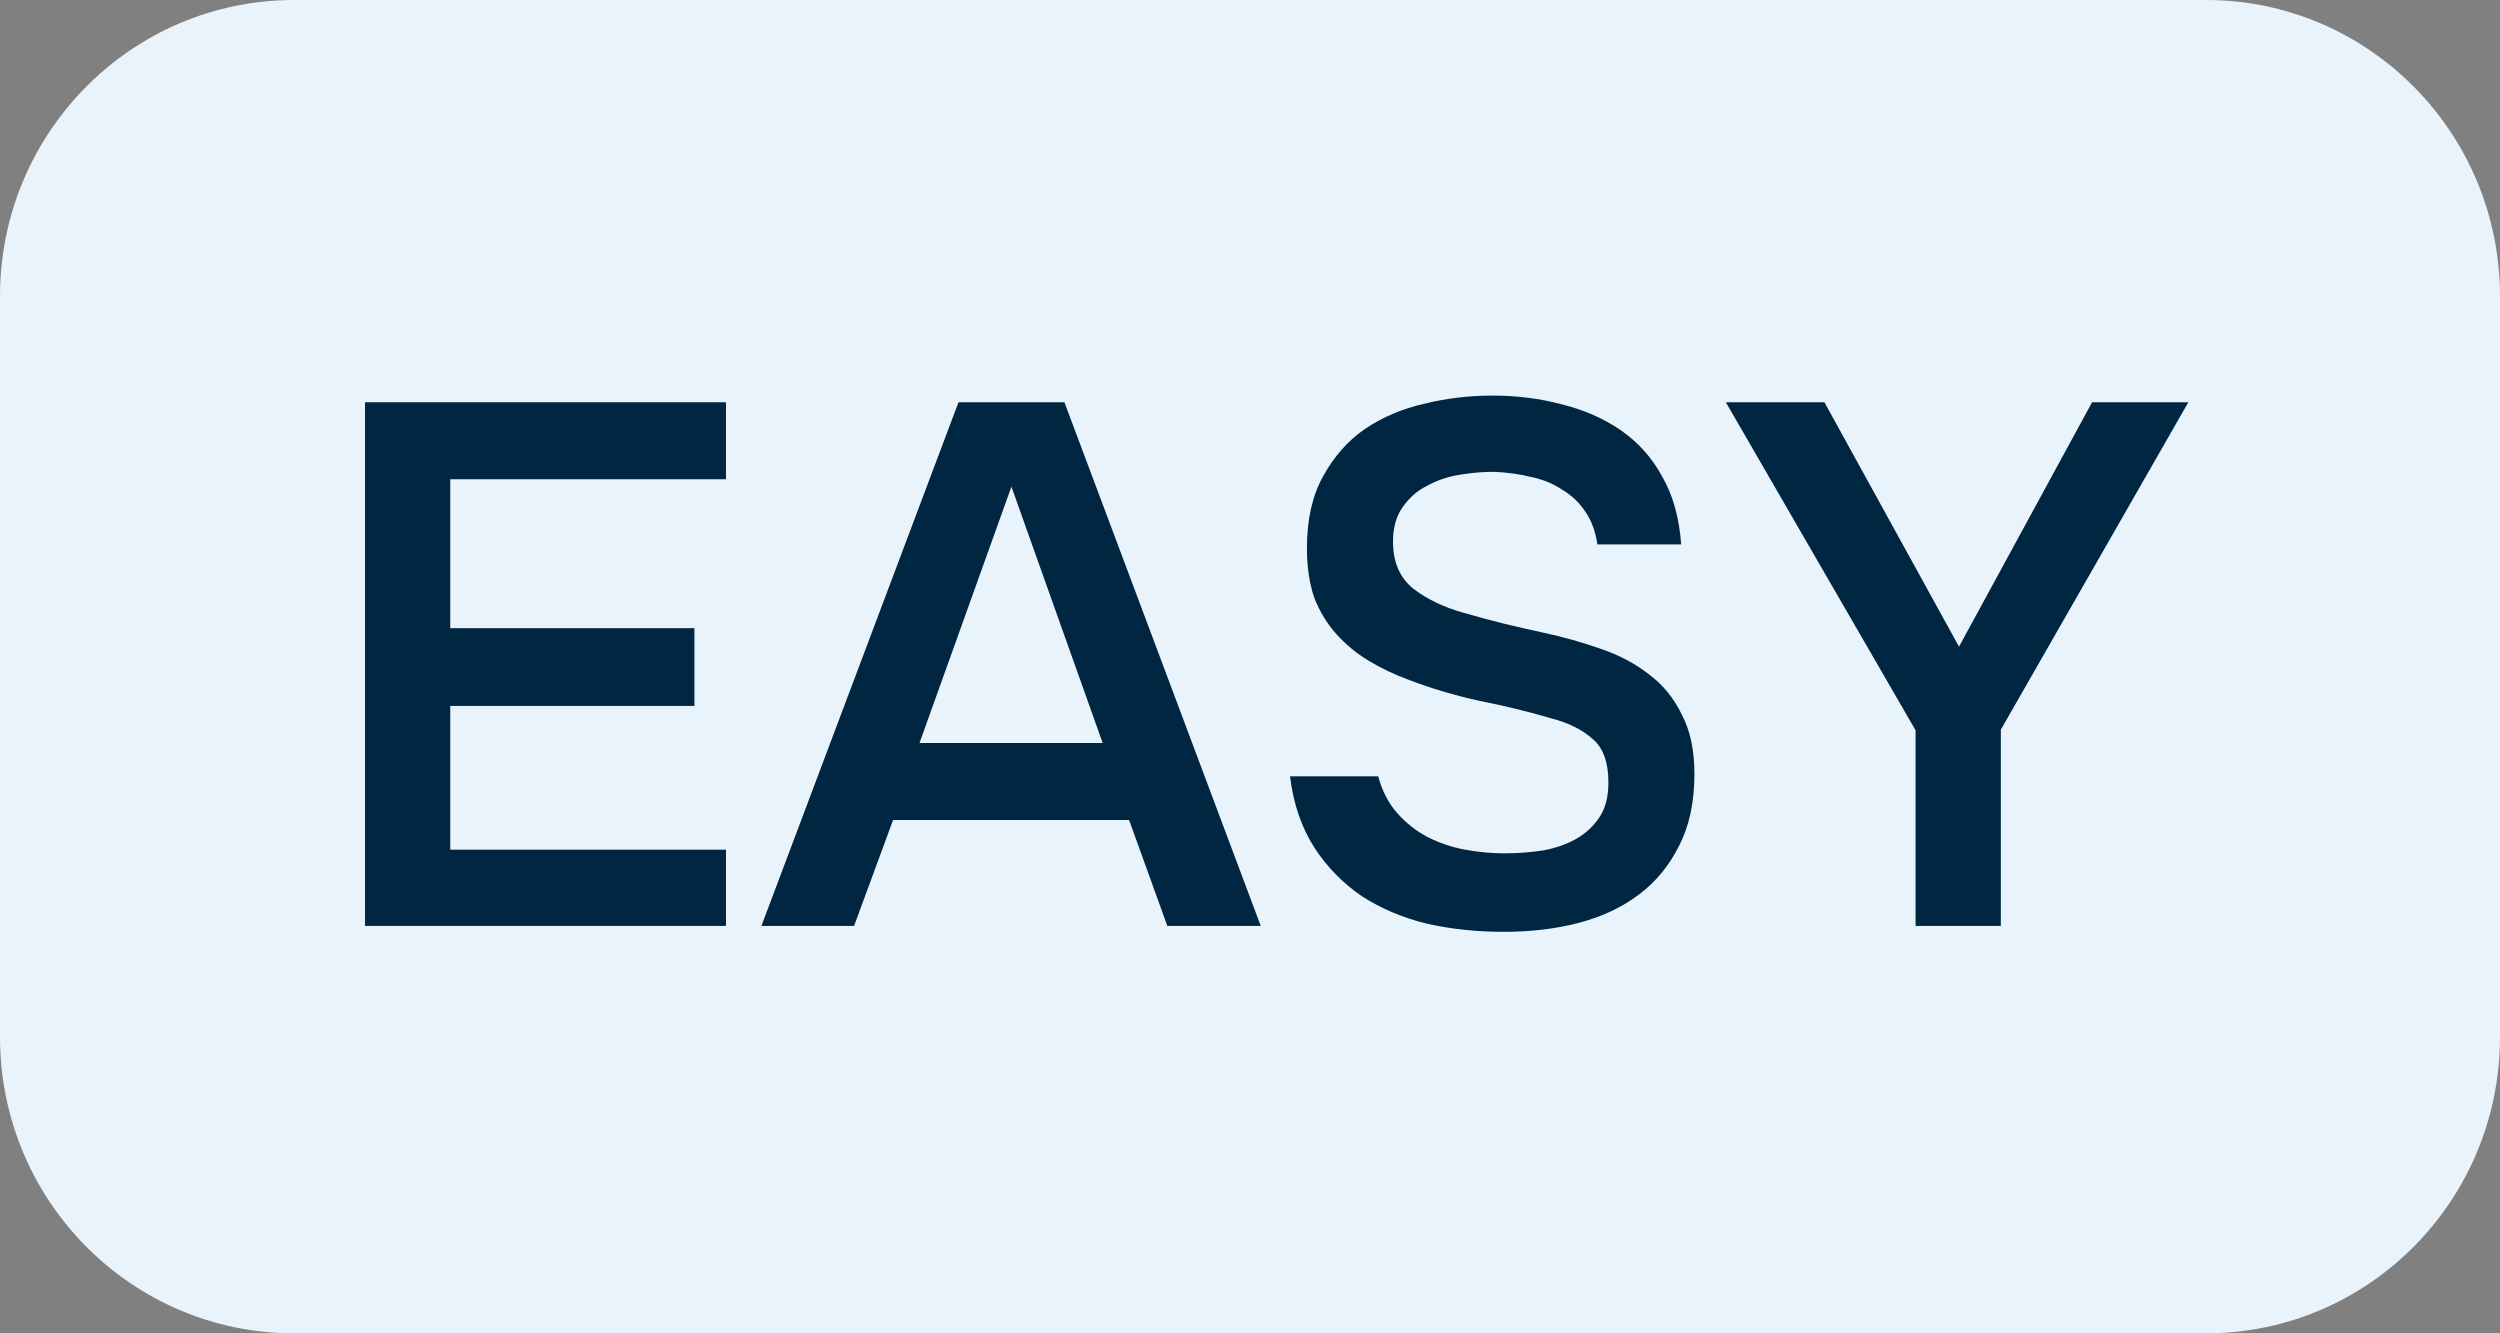 <svg width="30" height="16" viewBox="0 0 30 16" fill="none" xmlns="http://www.w3.org/2000/svg">
<rect x="0" y="0" width="30" height="16" fill="#808080" stroke="none"/>
<path d="M0 3.556C0 1.592 1.58 0 3.529 0H26.471C28.42 0 30 1.592 30 3.556V12.444C30 14.408 28.42 16 26.471 16H3.529C1.58 16 0 14.408 0 12.444V3.556Z" fill="#E8F3FB"/>
<path d="M4.38 4.827H8.712V5.751H5.403V7.538H8.333V8.471H5.403V10.196H8.712V11.111H4.38V4.827Z" fill="#002641"/>
<path d="M14.008 11.111L13.549 9.84H10.717L10.249 11.111H9.137L11.502 4.827H12.773L15.129 11.111H14.008ZM13.232 8.916L12.137 5.84L11.034 8.916H13.232Z" fill="#002641"/>
<path d="M17.924 5.662C17.789 5.662 17.651 5.674 17.51 5.698C17.369 5.721 17.239 5.766 17.122 5.831C17.004 5.89 16.907 5.976 16.83 6.089C16.754 6.196 16.716 6.332 16.716 6.498C16.716 6.747 16.798 6.936 16.963 7.067C17.127 7.191 17.325 7.286 17.554 7.351C17.719 7.399 17.883 7.443 18.048 7.484C18.219 7.526 18.375 7.561 18.516 7.591C18.763 7.644 18.995 7.71 19.213 7.787C19.436 7.864 19.63 7.967 19.795 8.098C19.96 8.222 20.089 8.382 20.183 8.578C20.283 8.767 20.333 9.004 20.333 9.289C20.333 9.627 20.271 9.914 20.148 10.151C20.03 10.388 19.869 10.584 19.663 10.738C19.457 10.892 19.216 11.004 18.939 11.076C18.663 11.147 18.366 11.182 18.048 11.182C17.724 11.182 17.416 11.15 17.122 11.084C16.833 11.013 16.575 10.904 16.345 10.756C16.116 10.601 15.925 10.406 15.771 10.169C15.619 9.932 15.521 9.647 15.48 9.316H16.539C16.586 9.493 16.663 9.641 16.769 9.76C16.875 9.879 16.995 9.973 17.13 10.044C17.271 10.116 17.422 10.166 17.58 10.196C17.739 10.225 17.895 10.24 18.048 10.24C18.213 10.24 18.372 10.228 18.524 10.204C18.677 10.175 18.81 10.127 18.922 10.062C19.033 9.997 19.125 9.911 19.195 9.804C19.266 9.698 19.301 9.559 19.301 9.387C19.301 9.15 19.239 8.978 19.116 8.871C18.992 8.759 18.827 8.676 18.622 8.622C18.339 8.539 18.048 8.468 17.748 8.409C17.454 8.344 17.174 8.261 16.91 8.16C16.733 8.095 16.572 8.018 16.424 7.929C16.277 7.84 16.148 7.733 16.036 7.609C15.925 7.484 15.836 7.339 15.771 7.173C15.713 7.001 15.683 6.803 15.683 6.578C15.683 6.234 15.748 5.947 15.877 5.716C16.007 5.479 16.174 5.289 16.38 5.147C16.592 5.004 16.83 4.904 17.095 4.844C17.36 4.779 17.63 4.747 17.907 4.747C18.201 4.747 18.48 4.782 18.745 4.853C19.01 4.919 19.245 5.022 19.451 5.164C19.657 5.307 19.822 5.49 19.945 5.716C20.075 5.941 20.151 6.213 20.174 6.533H19.169C19.145 6.373 19.095 6.24 19.019 6.133C18.948 6.027 18.857 5.941 18.745 5.876C18.639 5.804 18.516 5.754 18.375 5.724C18.233 5.689 18.083 5.668 17.924 5.662Z" fill="#002641"/>
<path d="M25.105 4.827H26.26L24.01 8.756V11.111H22.987V8.764L20.71 4.827H21.893L23.508 7.76L25.105 4.827Z" fill="#002641"/>
</svg>
